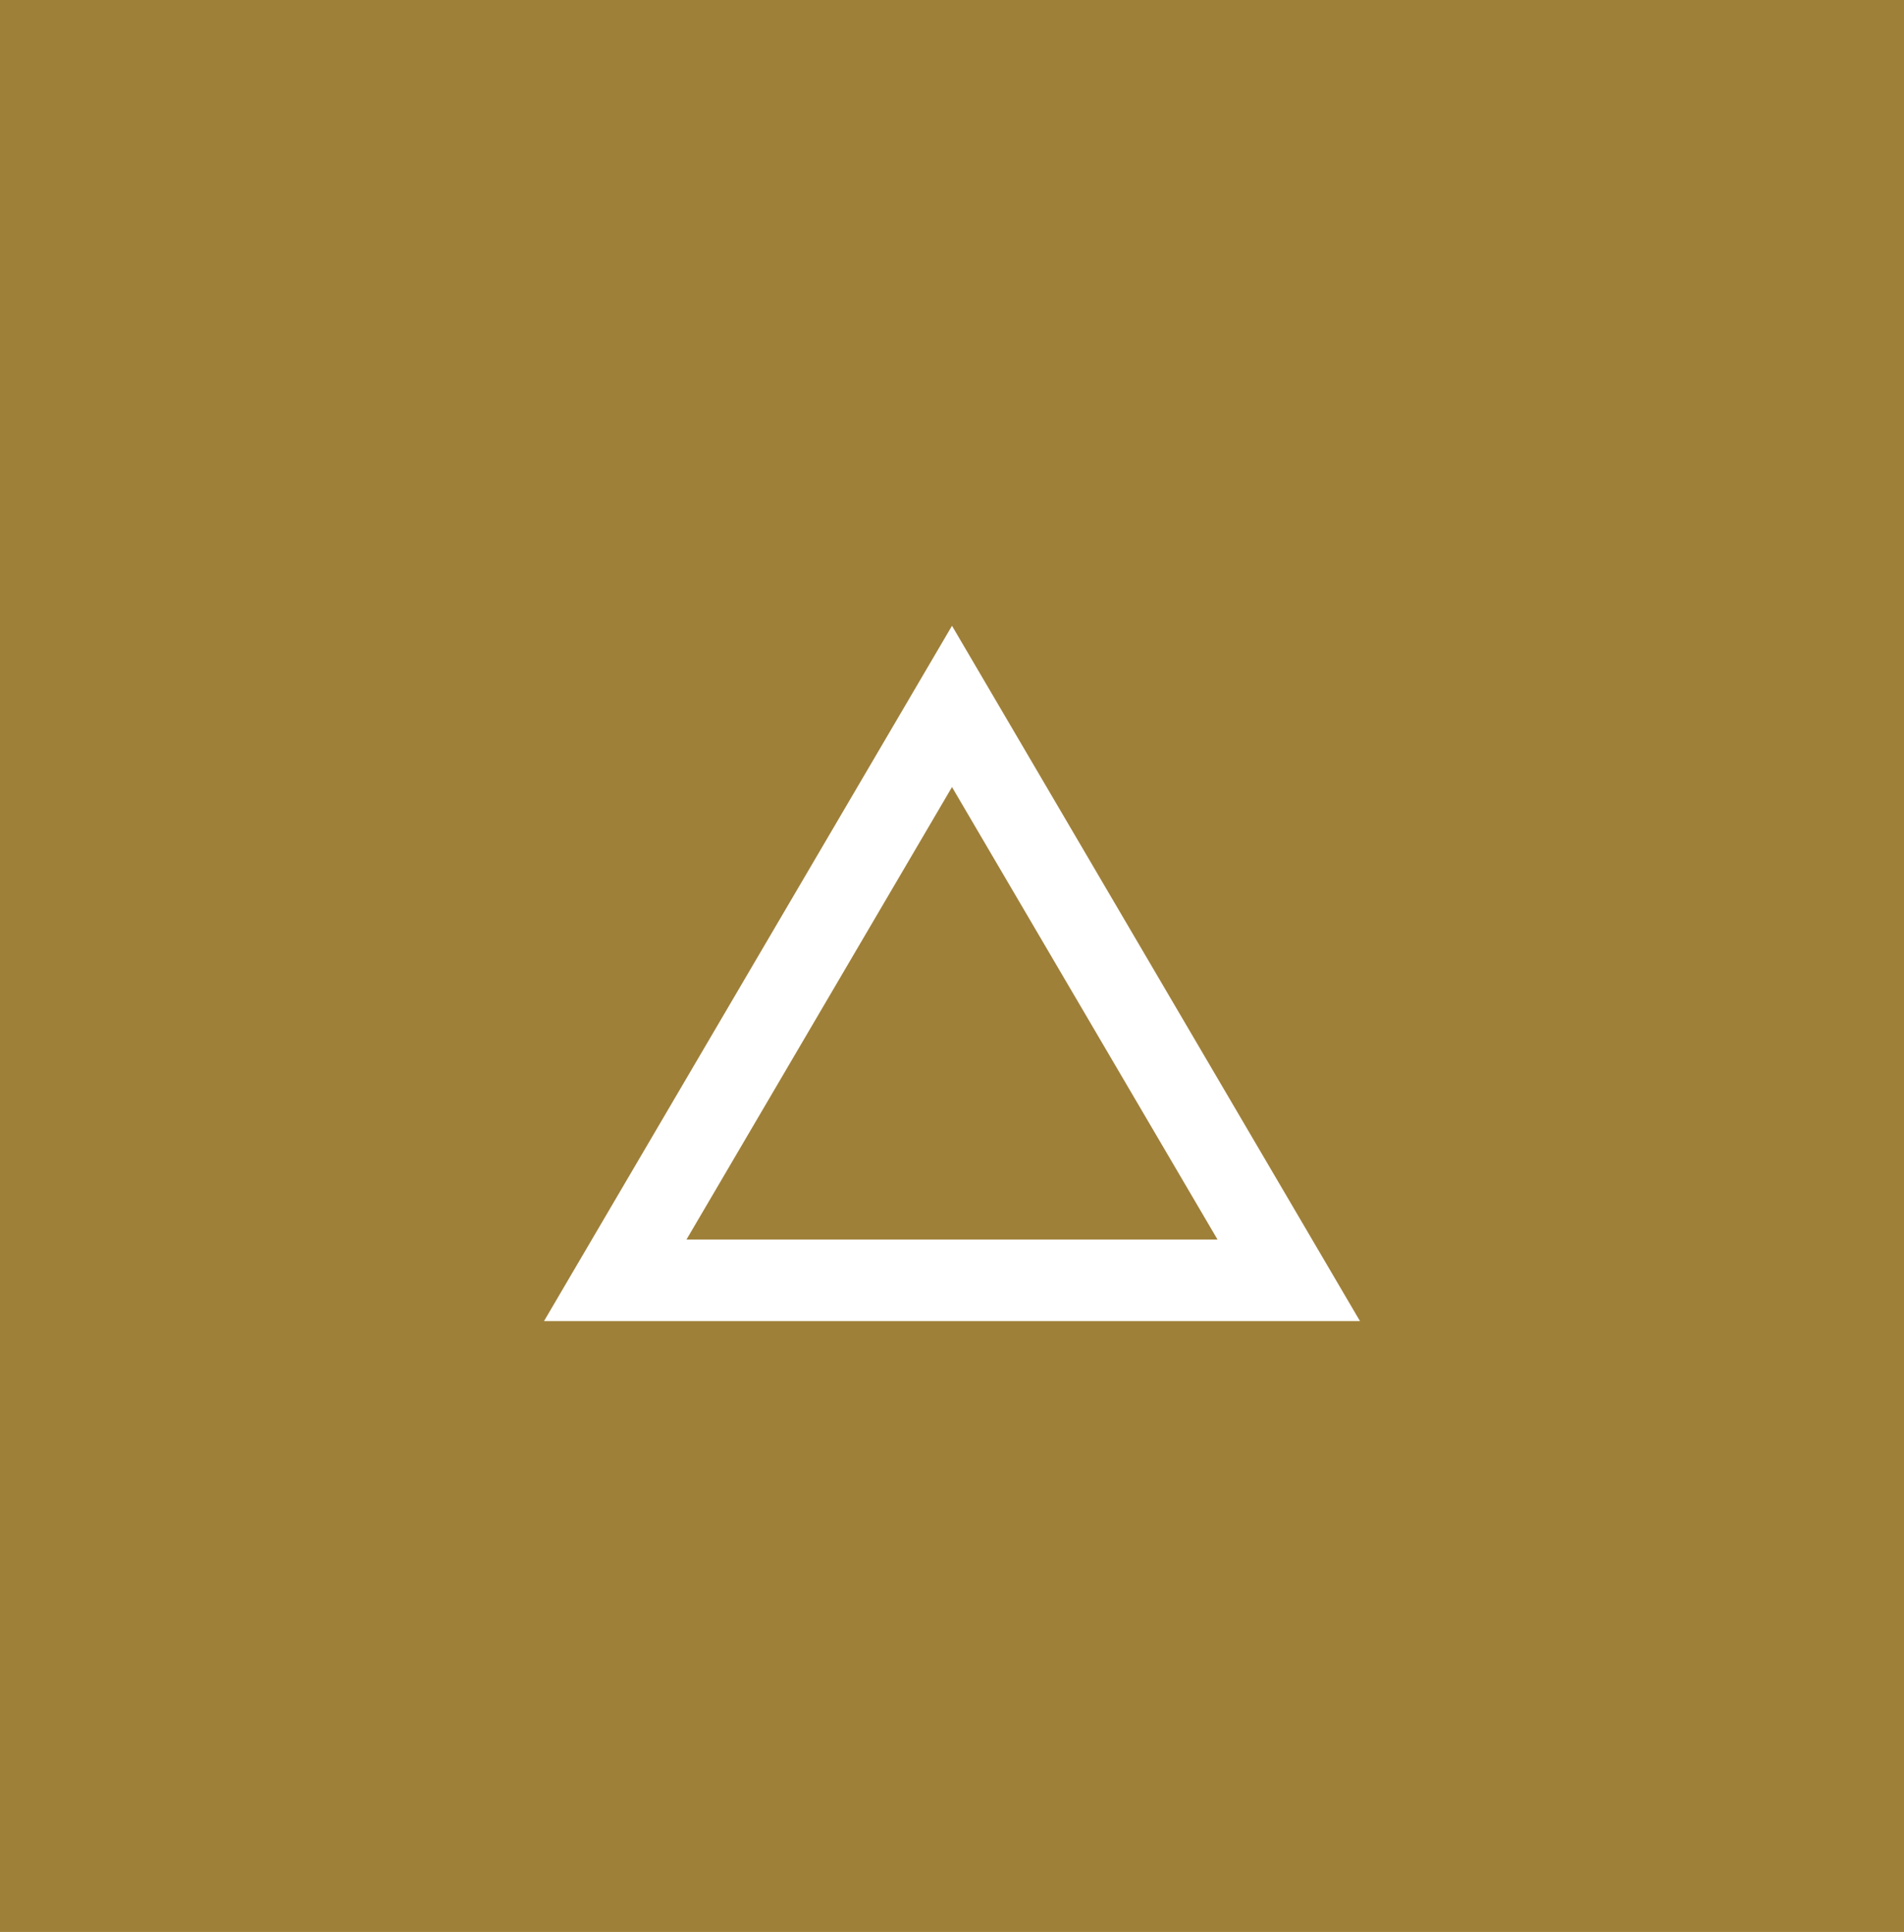 <svg xmlns="http://www.w3.org/2000/svg" width="70" height="71" viewBox="0 0 70 71" preserveAspectRatio="none">
  <g id="グループ_538" data-name="グループ 538" transform="translate(-1065 -9626)">
    <g id="長方形_30" data-name="長方形 30" transform="translate(1065 9626)" fill="#9f8039" stroke="#9f8039" stroke-width="1">
      <rect width="70" height="71" stroke="none"/>
      <rect x="0.5" y="0.5" width="69" height="70" fill="none"/>
    </g>
    <g id="多角形_2" data-name="多角形 2" transform="translate(1085 9649)" fill="none">
      <path d="M15,0,30,25.556H0Z" stroke="none"/>
      <path d="M 15 5.927 L 5.239 22.556 L 24.761 22.556 L 15 5.927 M 15 -1.9073486328125e-06 L 30 25.556 L 1.9073486328125e-06 25.556 L 15 -1.9073486328125e-06 Z" stroke="none" fill="#fff"/>
    </g>
  </g>
</svg>
